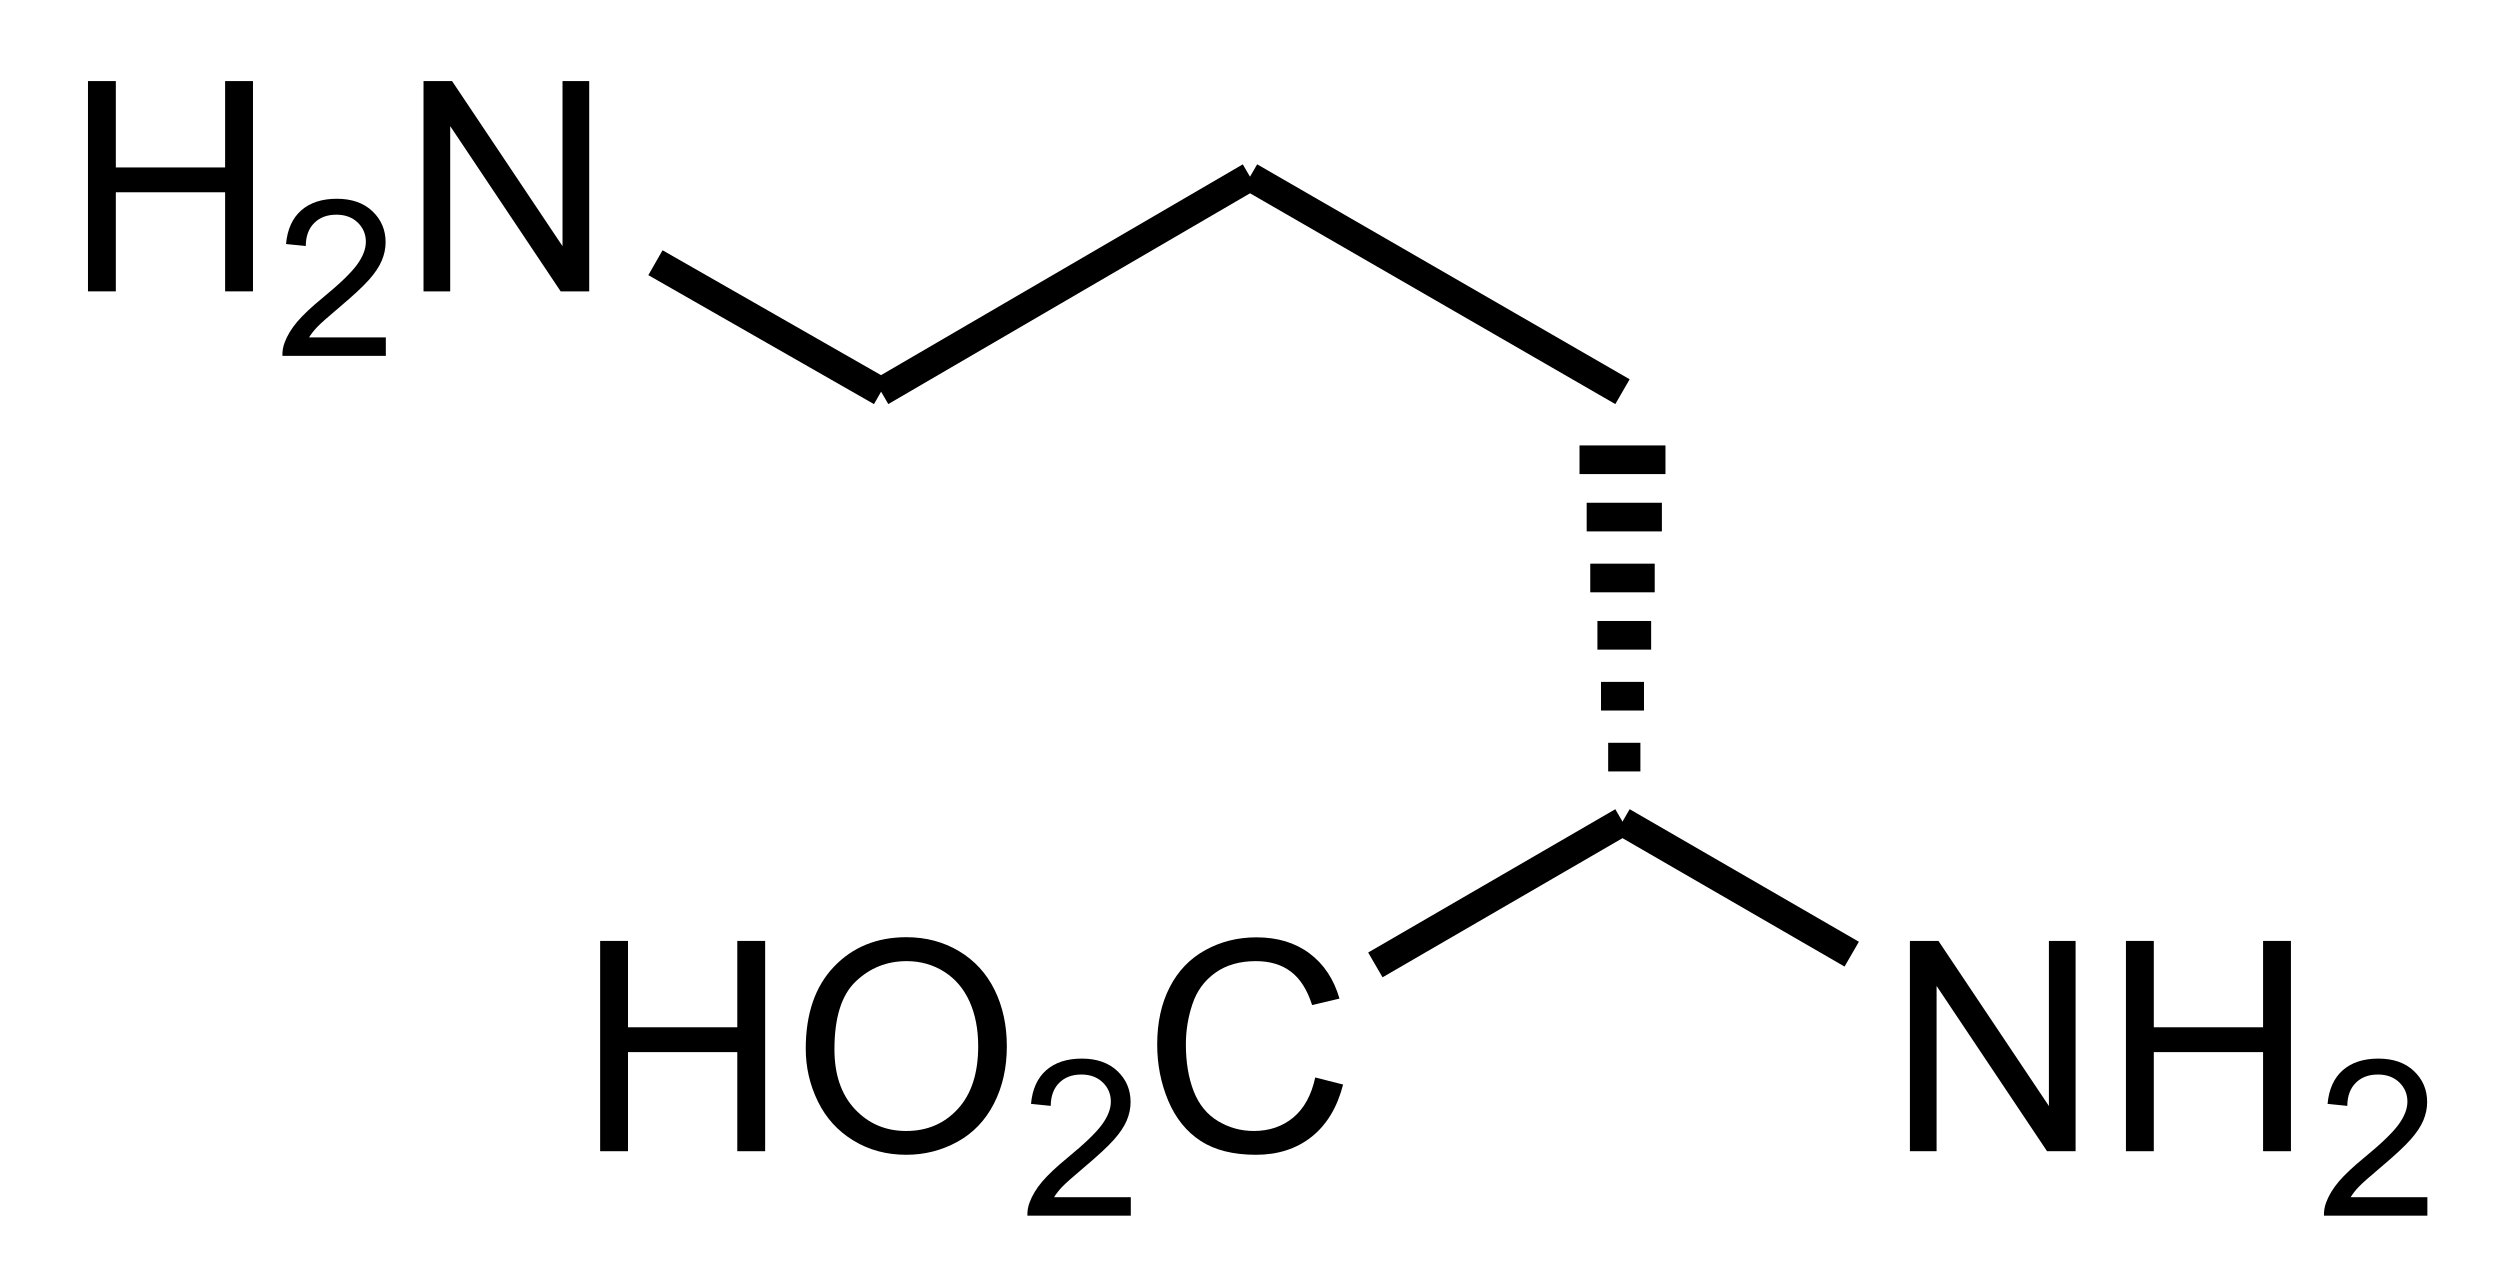 <?xml version="1.0" encoding="UTF-8"?>
<!DOCTYPE svg PUBLIC "-//W3C//DTD SVG 1.1//EN" "http://www.w3.org/Graphics/SVG/1.1/DTD/svg11.dtd">
<!-- Creator: CorelDRAW -->
<svg xmlns="http://www.w3.org/2000/svg" xml:space="preserve" width="450px" height="230px" style="shape-rendering:geometricPrecision; text-rendering:geometricPrecision; image-rendering:optimizeQuality; fill-rule:evenodd; clip-rule:evenodd"
viewBox="0 0 907.534 462.997"
 xmlns:xlink="http://www.w3.org/1999/xlink">
 <defs>
  <style type="text/css">
   <![CDATA[
    .str0 {stroke:black;stroke-width:10.401}
    .fil1 {fill:none}
    .fil0 {fill:black;fill-rule:nonzero}
   ]]>
  </style>
   <clipPath id="id0">
    <rect x="-7.176" y="-7.176" width="921.885" height="477.348"/>
   </clipPath>
 </defs>
 <g id="レイヤ_x0020_1">
  <g style="clip-path:url(#id0)">
   <polygon class="fil0" points="217.863,417.478 217.863,341.14 227.976,341.14 227.976,372.492 267.647,372.492 267.647,341.14 277.761,341.14 277.761,417.478 267.647,417.478 267.647,381.504 227.976,381.504 227.976,417.478 "/>
   <path id="1" class="fil0" d="M292.497 380.294c0,-12.671 3.395,-22.59 10.202,-29.752 6.807,-7.163 15.588,-10.753 26.359,-10.753 7.039,0 13.401,1.688 19.054,5.046 5.652,3.378 9.972,8.071 12.94,14.095 2.967,6.008 4.444,12.85 4.444,20.475 0,7.751 -1.548,14.683 -4.676,20.778 -3.128,6.114 -7.554,10.735 -13.277,13.881 -5.74,3.146 -11.909,4.711 -18.537,4.711 -7.198,0 -13.615,-1.725 -19.267,-5.209 -5.671,-3.466 -9.954,-8.211 -12.868,-14.219 -2.915,-5.99 -4.373,-12.352 -4.373,-19.054zm10.416 0.161c0,9.207 2.471,16.44 7.412,21.738 4.959,5.296 11.162,7.944 18.628,7.944 7.607,0 13.863,-2.666 18.769,-8.016 4.906,-5.351 7.375,-12.94 7.375,-22.77 0,-6.203 -1.066,-11.624 -3.163,-16.263 -2.097,-4.639 -5.172,-8.229 -9.207,-10.788 -4.052,-2.542 -8.585,-3.822 -13.615,-3.822 -7.161,0 -13.312,2.453 -18.466,7.375 -5.156,4.906 -7.733,13.119 -7.733,24.6z"/>
   <path id="12" class="fil0" d="M410.498 434.184l0 6.704 -37.538 0c-0.053,-1.68 0.212,-3.293 0.807,-4.839 0.952,-2.565 2.485,-5.079 4.586,-7.564 2.117,-2.471 5.158,-5.341 9.124,-8.593 6.175,-5.064 10.352,-9.071 12.521,-12.033 2.168,-2.949 3.254,-5.752 3.254,-8.384 0,-2.762 -0.993,-5.089 -2.963,-6.995 -1.983,-1.889 -4.56,-2.841 -7.735,-2.841 -3.358,0 -6.041,1.005 -8.052,3.026 -2.022,2.012 -3.041,4.8 -3.067,8.357l-7.165 -0.728c0.488,-5.353 2.339,-9.427 5.54,-12.23 3.199,-2.803 7.509,-4.204 12.903,-4.204 5.449,0 9.759,1.521 12.931,4.536 3.187,3.026 4.774,6.769 4.774,11.237 0,2.276 -0.464,4.509 -1.401,6.704 -0.925,2.195 -2.473,4.509 -4.627,6.929 -2.156,2.433 -5.74,5.764 -10.751,9.995 -4.178,3.519 -6.86,5.898 -8.052,7.153 -1.19,1.243 -2.168,2.5 -2.947,3.769l27.858 0z"/>
   <path id="123" class="fil0" d="M477.449 390.71l10.113 2.561c-2.115,8.282 -5.937,14.61 -11.428,18.982 -5.51,4.355 -12.228,6.523 -20.191,6.523 -8.229,0 -14.912,-1.672 -20.066,-5.012 -5.156,-3.36 -9.083,-8.213 -11.766,-14.559 -2.685,-6.362 -4.035,-13.188 -4.035,-20.475 0,-7.944 1.511,-14.876 4.55,-20.795 3.039,-5.919 7.359,-10.416 12.974,-13.491 5.599,-3.075 11.768,-4.603 18.504,-4.603 7.641,0 14.058,1.936 19.265,5.829 5.209,3.893 8.835,9.35 10.879,16.405l-9.936 2.347c-1.778,-5.565 -4.338,-9.598 -7.715,-12.14 -3.36,-2.542 -7.591,-3.803 -12.708,-3.803 -5.866,0 -10.753,1.403 -14.699,4.212 -3.946,2.825 -6.72,6.594 -8.3,11.339 -1.601,4.729 -2.4,9.616 -2.4,14.646 0,6.506 0.942,12.157 2.825,17.009 1.902,4.835 4.835,8.461 8.835,10.861 3.999,2.398 8.317,3.59 12.974,3.59 5.652,0 10.434,-1.635 14.361,-4.887 3.927,-3.271 6.576,-8.123 7.963,-14.54z"/>
   <line id="1234" class="fil1 str0" x1="499.273" y1="349.849" x2="588.986" y2= "297.826" />
   <polygon id="12345" class="fil0" points="693.323,417.478 693.323,341.14 703.684,341.14 743.782,401.073 743.782,341.14 753.47,341.14 753.47,417.478 743.107,417.478 703.009,357.49 703.009,417.478 "/>
   <polygon id="123456" class="fil0" points="771.744,417.478 771.744,341.14 781.857,341.14 781.857,372.492 821.528,372.492 821.528,341.14 831.643,341.14 831.643,417.478 821.528,417.478 821.528,381.504 781.857,381.504 781.857,417.478 "/>
   <path id="1234567" class="fil0" d="M881.168 434.184l0 6.704 -37.538 0c-0.053,-1.68 0.212,-3.293 0.807,-4.839 0.952,-2.565 2.485,-5.079 4.586,-7.564 2.117,-2.471 5.158,-5.341 9.124,-8.593 6.175,-5.064 10.352,-9.071 12.521,-12.033 2.168,-2.949 3.254,-5.752 3.254,-8.384 0,-2.762 -0.993,-5.089 -2.963,-6.995 -1.983,-1.889 -4.56,-2.841 -7.735,-2.841 -3.358,0 -6.041,1.005 -8.052,3.026 -2.022,2.012 -3.041,4.8 -3.067,8.357l-7.165 -0.728c0.488,-5.353 2.339,-9.427 5.54,-12.23 3.199,-2.803 7.509,-4.204 12.903,-4.204 5.449,0 9.759,1.521 12.931,4.536 3.187,3.026 4.774,6.769 4.774,11.237 0,2.276 -0.464,4.509 -1.401,6.704 -0.925,2.195 -2.473,4.509 -4.627,6.929 -2.156,2.433 -5.74,5.764 -10.751,9.995 -4.178,3.519 -6.86,5.898 -8.052,7.153 -1.19,1.243 -2.168,2.5 -2.947,3.769l27.858 0z"/>
   <line id="12345678" class="fil1 str0" x1="588.986" y1="297.826" x2="672.199" y2= "345.948" />
   <line id="123456789" class="fil1 str0" x1="573.384" y1="166.471" x2="604.588" y2= "166.471" />
   <line id="12345678910" class="fil1 str0" x1="575.986" y1="187.279" x2="603.289" y2= "187.279" />
   <line id="1234567891011" class="fil1 str0" x1="577.285" y1="209.39" x2="600.687" y2= "209.39" />
   <line id="123456789101112" class="fil1 str0" x1="579.885" y1="230.199" x2="599.388" y2= "230.199" />
   <line id="12345678910111213" class="fil1 str0" x1="581.186" y1="252.307" x2="596.788" y2= "252.307" />
   <line id="1234567891011121314" class="fil1 str0" x1="583.786" y1="274.416" x2="595.487" y2= "274.416" />
   <line id="123456789101112131415" class="fil1 str0" x1="588.986" y1="141.761" x2="453.767" y2= "63.726" />
   <line id="12345678910111213141516" class="fil1 str0" x1="453.767" y1="63.726" x2="319.847" y2= "141.761" />
   <polygon id="1234567891011121314151617" class="fil0" points="31.936,105.344 31.936,29.005 42.049,29.005 42.049,60.358 81.72,60.358 81.72,29.005 91.835,29.005 91.835,105.344 81.72,105.344 81.72,69.37 42.049,69.37 42.049,105.344 "/>
   <path id="123456789101112131415161718" class="fil0" d="M140.058 122.05l0 6.704 -37.538 0c-0.053,-1.68 0.212,-3.293 0.807,-4.839 0.952,-2.565 2.485,-5.079 4.586,-7.564 2.117,-2.471 5.158,-5.341 9.124,-8.593 6.175,-5.064 10.352,-9.071 12.521,-12.033 2.168,-2.949 3.254,-5.752 3.254,-8.384 0,-2.762 -0.993,-5.089 -2.963,-6.995 -1.983,-1.889 -4.56,-2.841 -7.735,-2.841 -3.358,0 -6.041,1.005 -8.052,3.026 -2.022,2.012 -3.041,4.8 -3.067,8.357l-7.165 -0.728c0.488,-5.353 2.339,-9.427 5.54,-12.23 3.199,-2.803 7.509,-4.204 12.903,-4.204 5.449,0 9.759,1.521 12.931,4.536 3.187,3.026 4.774,6.769 4.774,11.237 0,2.276 -0.464,4.509 -1.401,6.704 -0.925,2.195 -2.473,4.509 -4.627,6.929 -2.156,2.433 -5.74,5.764 -10.751,9.995 -4.178,3.519 -6.86,5.898 -8.052,7.153 -1.19,1.243 -2.168,2.5 -2.947,3.769l27.858 0z"/>
   <polygon id="12345678910111213141516171819" class="fil0" points="153.744,105.344 153.744,29.005 164.105,29.005 204.203,88.938 204.203,29.005 213.891,29.005 213.891,105.344 203.528,105.344 163.43,45.356 163.43,105.344 "/>
   <line id="1234567891011121314151617181920" class="fil1 str0" x1="319.847" y1="141.761" x2="237.936" y2= "94.94" />
  </g>
  <g>
   <polygon class="fil1" points="0,0 907.534,0 907.534,462.997 0,462.997 "/>
  </g>
 </g>
</svg>
